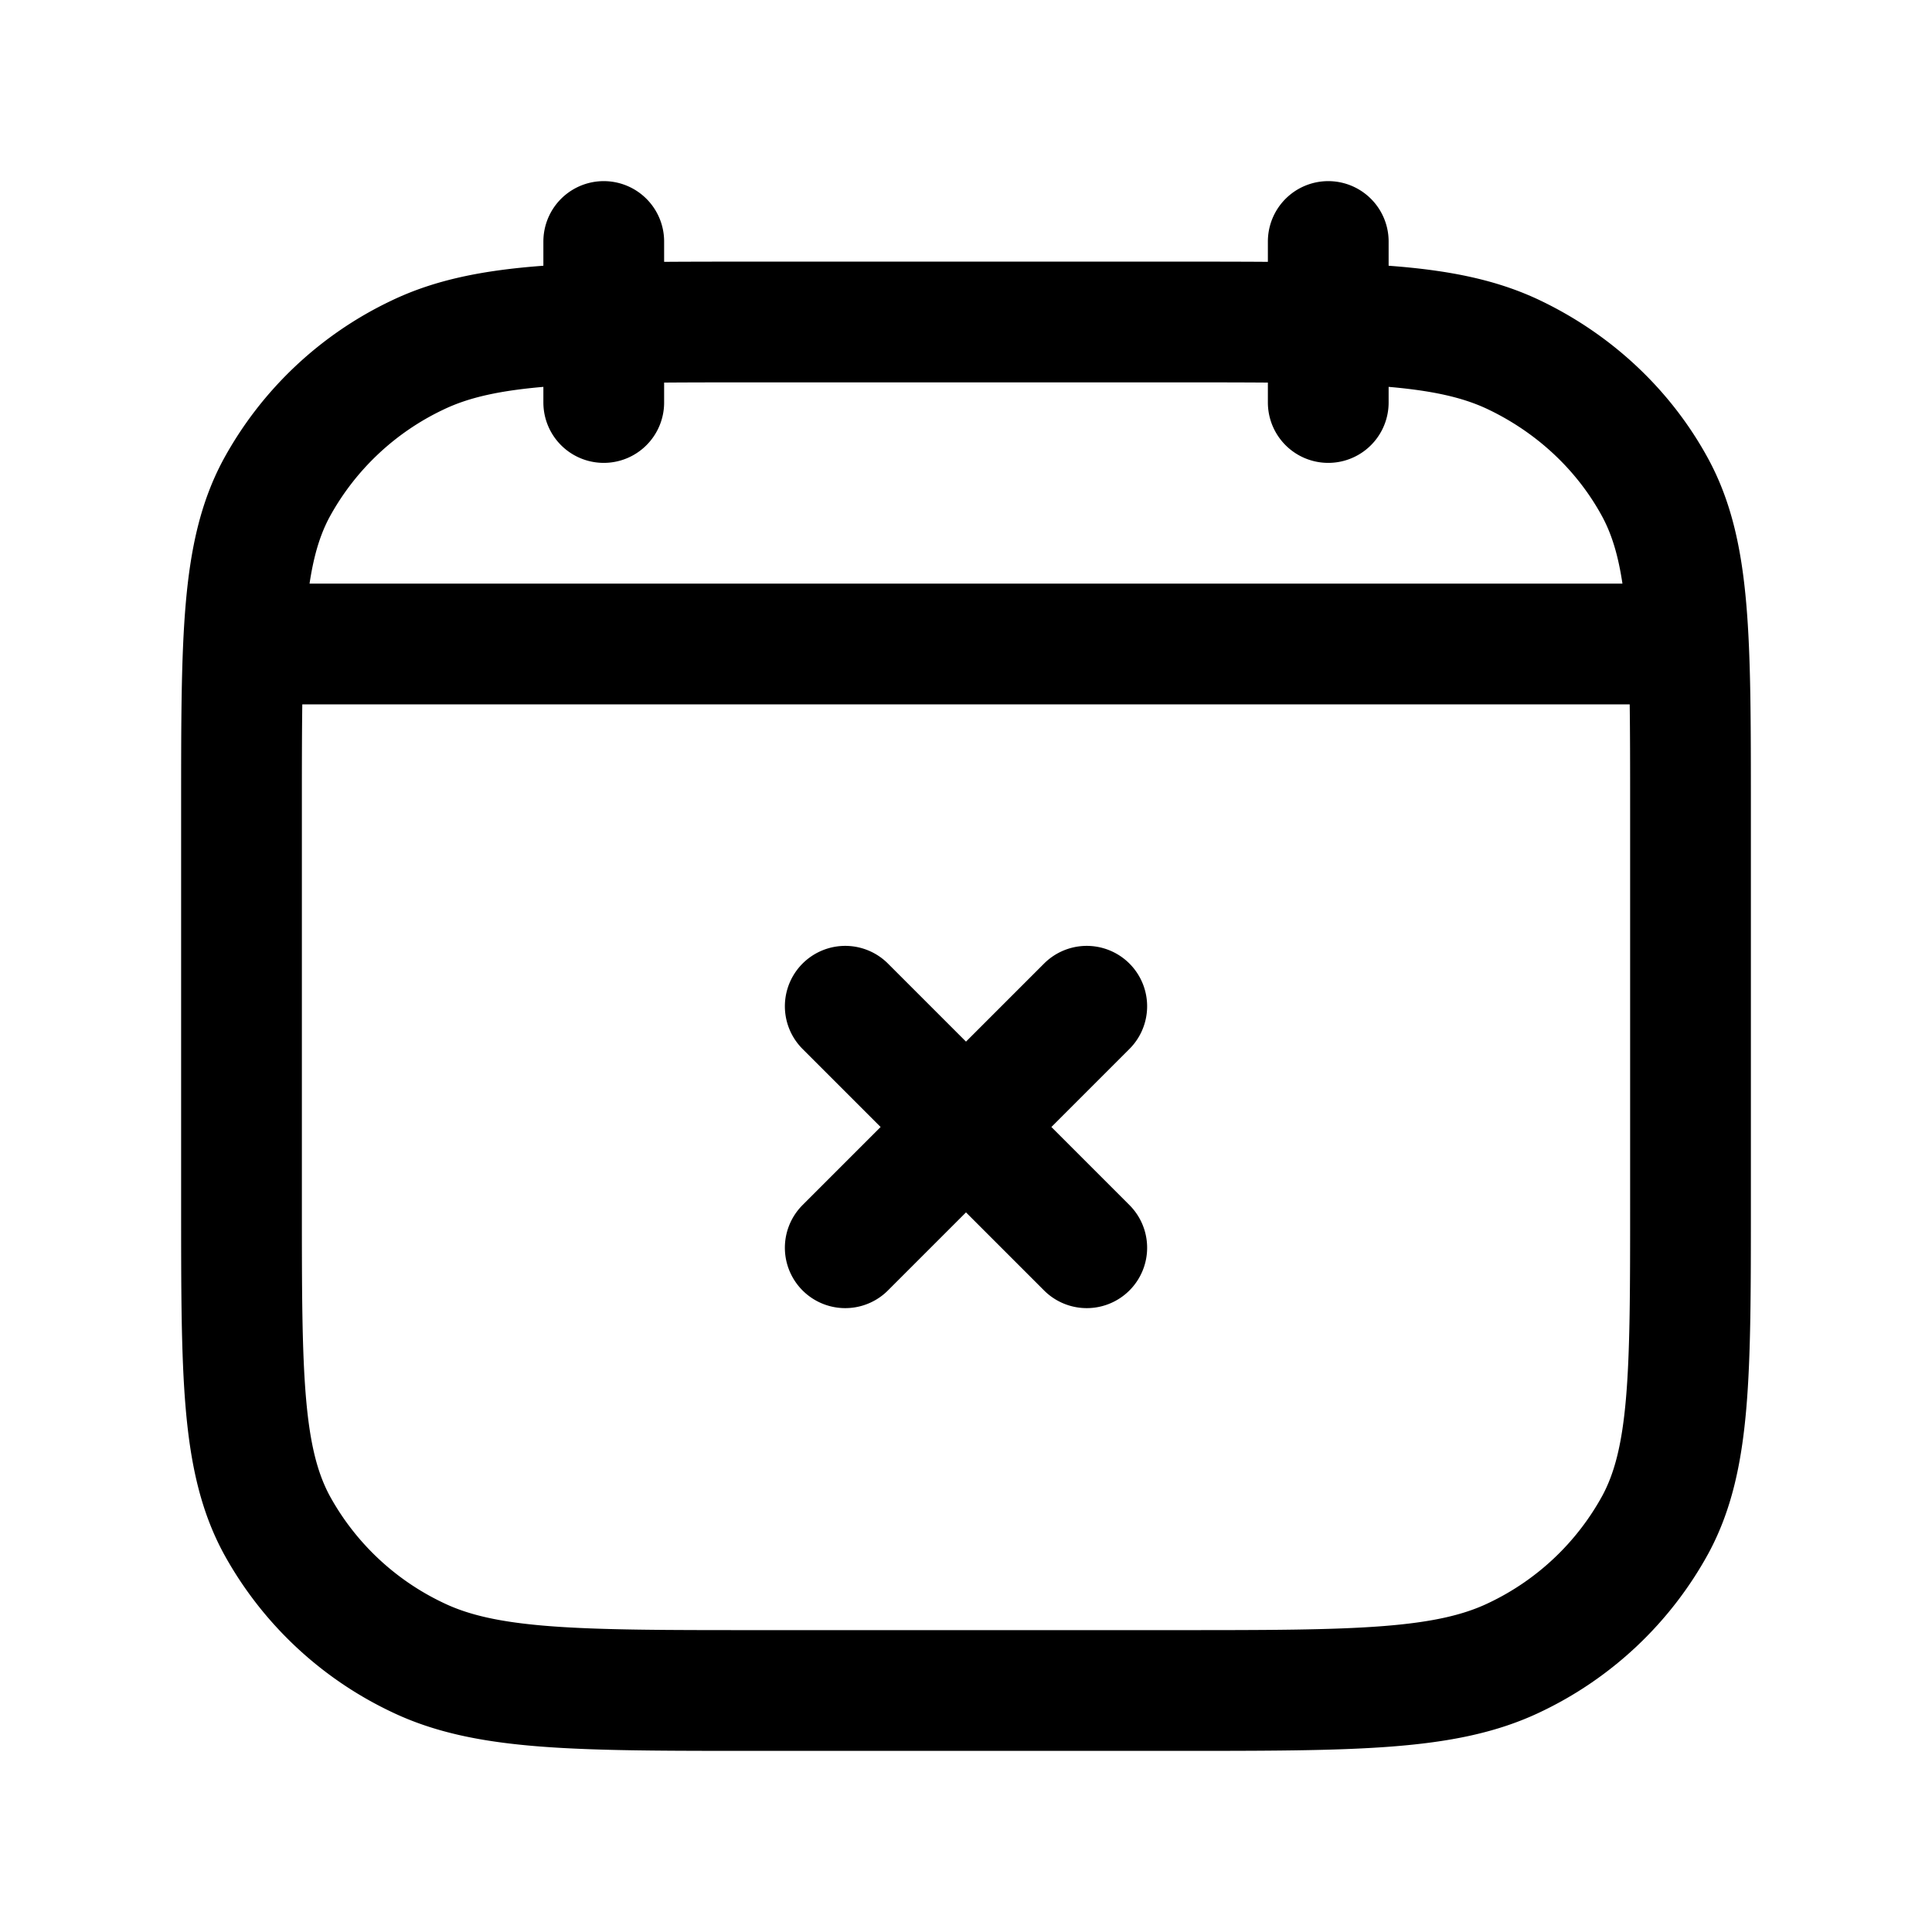 <?xml version="1.0" encoding="utf-8"?>
<!-- Generator: www.svgicons.com -->
<svg xmlns="http://www.w3.org/2000/svg" width="800" height="800" viewBox="0 0 24 24">
<path fill="none" stroke="currentColor" stroke-linecap="round" stroke-linejoin="round" stroke-width="1.5" d="M16.5 5V3m-9 2V3M3.25 8h17.5M10.5 12.5l3 3m0-3l-3 3M3 10.044c0-2.115 0-3.173.436-3.981a3.896 3.896 0 0 1 1.748-1.651C6.04 4 7.16 4 9.4 4h5.2c2.24 0 3.36 0 4.216.412c.753.362 1.364.94 1.748 1.65c.436.81.436 1.868.436 3.983v4.912c0 2.115 0 3.173-.436 3.981a3.896 3.896 0 0 1-1.748 1.651C17.96 21 16.84 21 14.6 21H9.4c-2.24 0-3.36 0-4.216-.412a3.896 3.896 0 0 1-1.748-1.65C3 18.128 3 17.07 3 14.955z"/>
</svg>